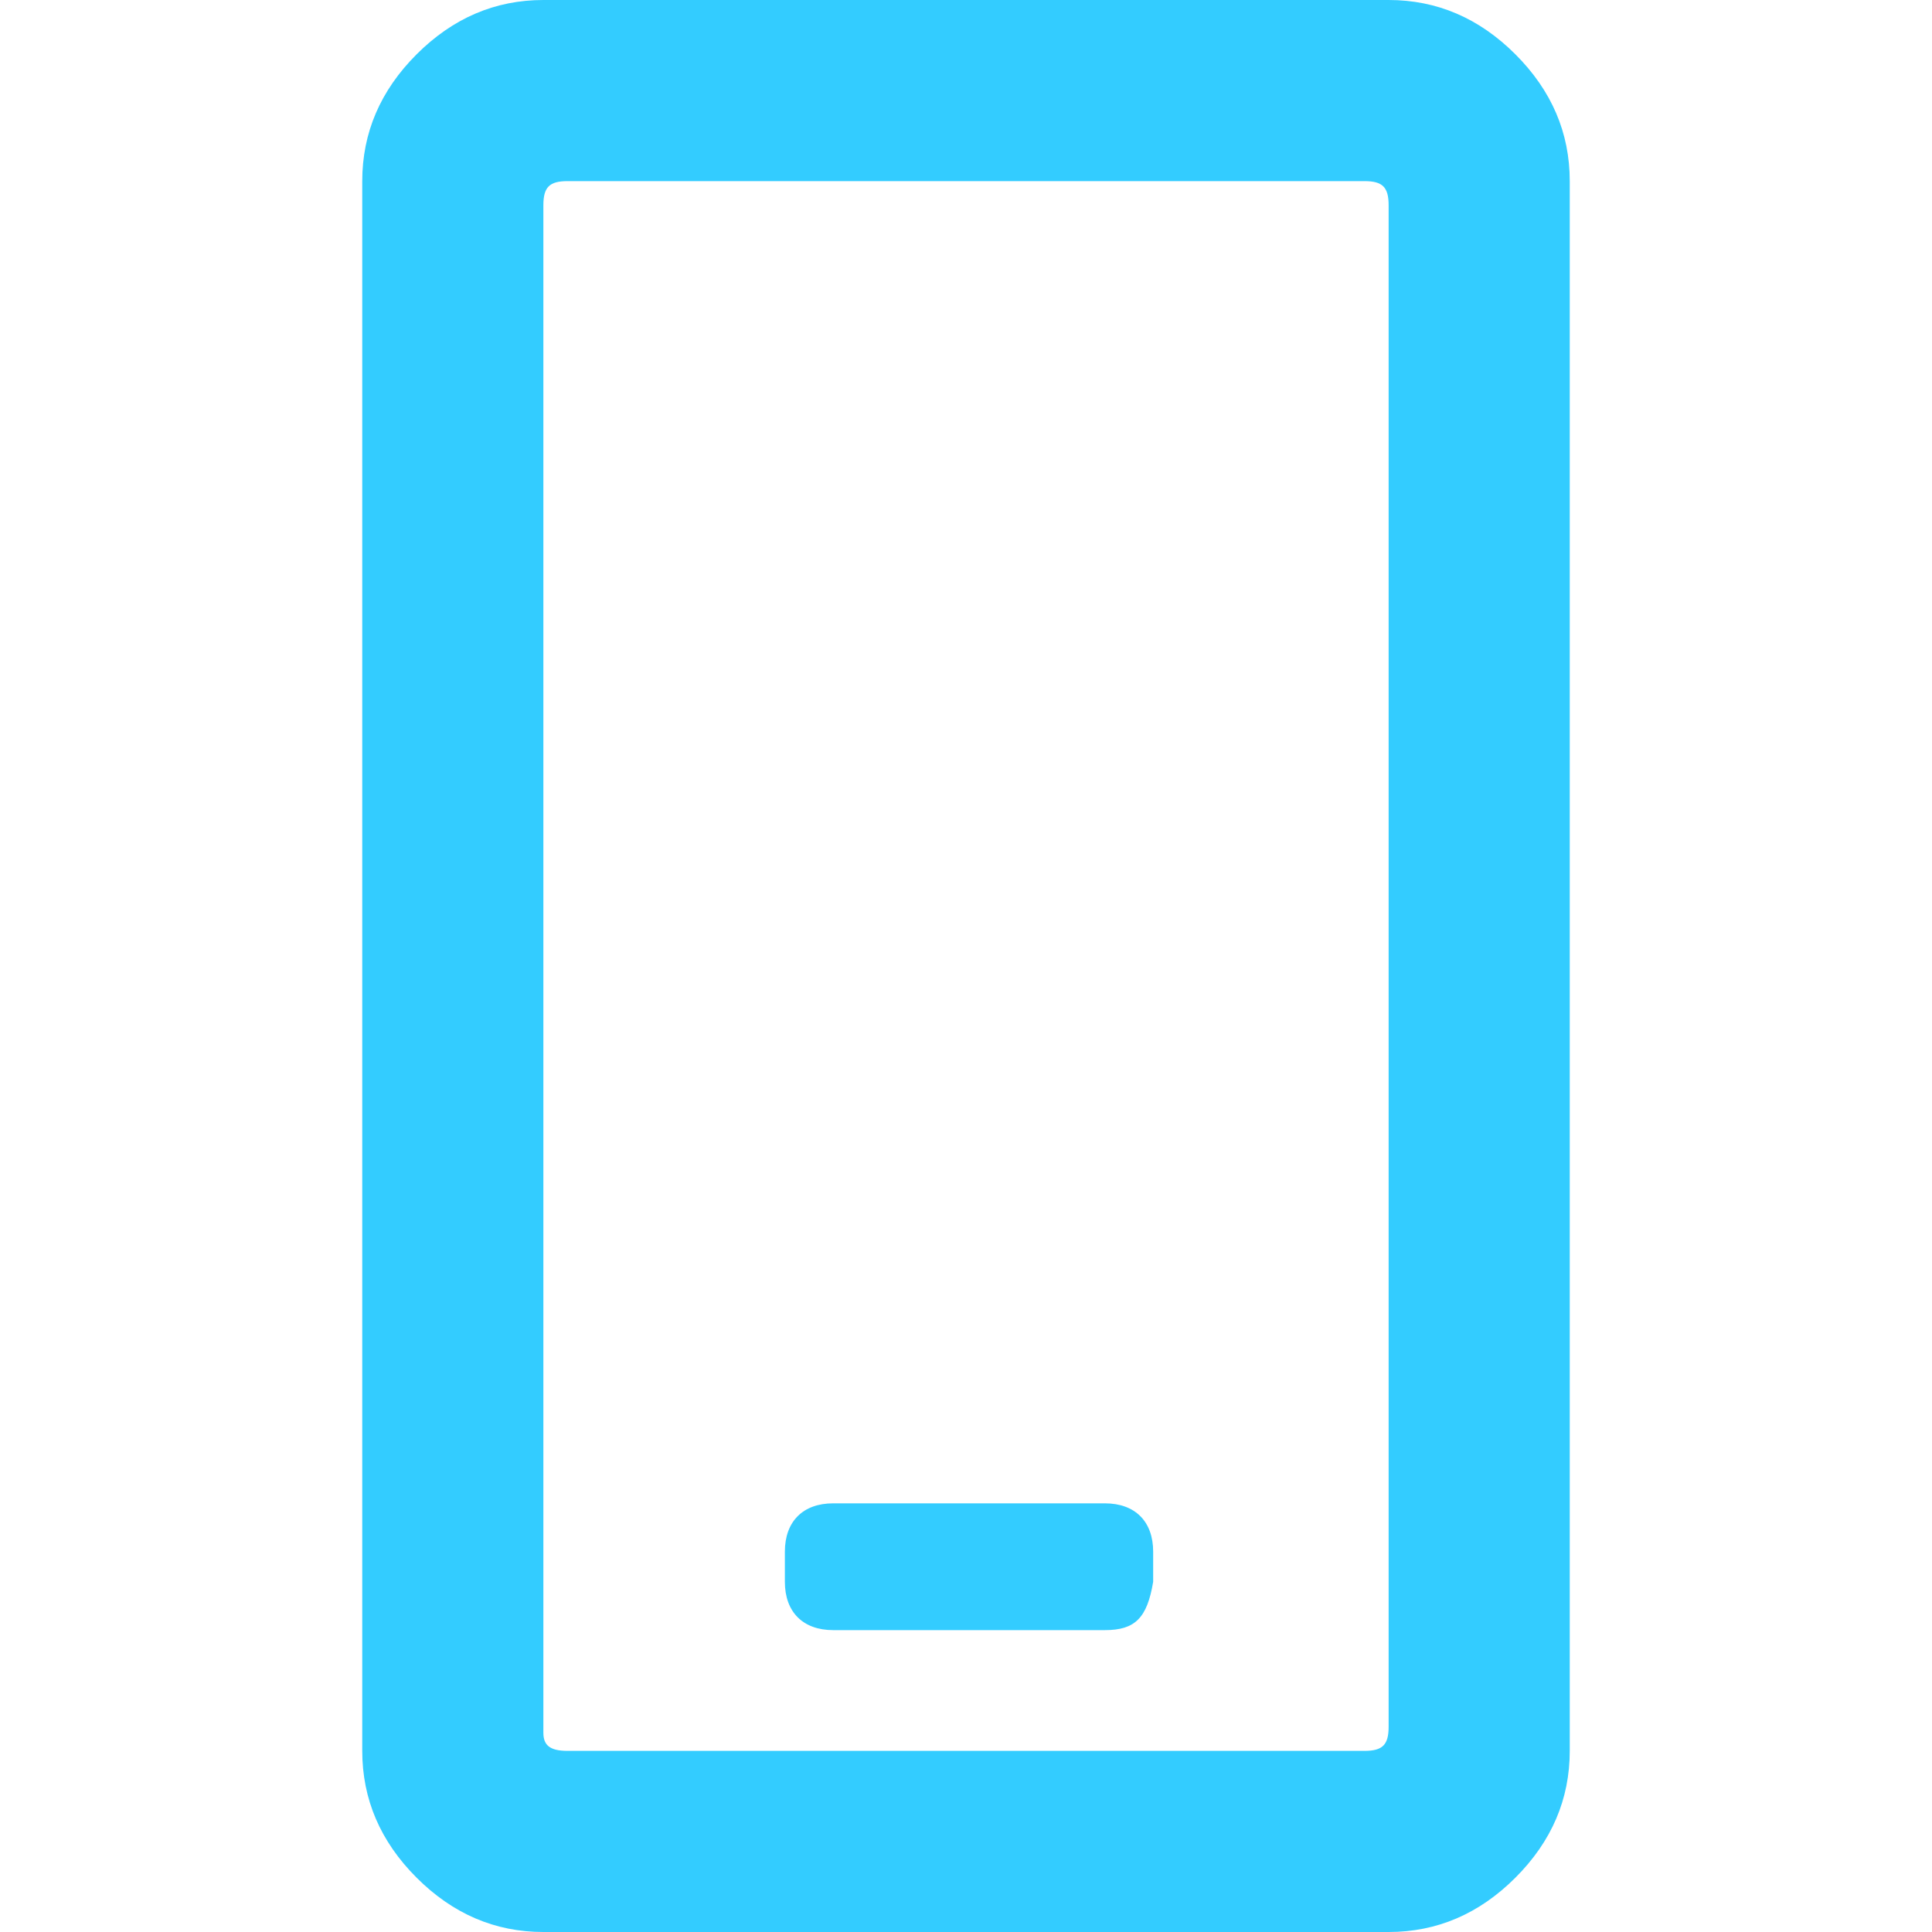 <?xml version="1.0" encoding="utf-8"?>
<!-- Generator: Adobe Illustrator 23.0.1, SVG Export Plug-In . SVG Version: 6.00 Build 0)  -->
<svg version="1.1" id="Layer_1" xmlns="http://www.w3.org/2000/svg" xmlns:xlink="http://www.w3.org/1999/xlink" x="0px" y="0px"
	 viewBox="0 0 32 32" style="enable-background:new 0 0 32 32;" xml:space="preserve">
<style type="text/css">
	.st0{enable-background:new    ;}
	.st1{fill:#33CCFF;}
</style>
<g>
	<g class="st0">
		<path class="st1" d="M23,0c0.8,0,1.5,0.3,2.1,0.9S26,2.2,26,3v26c0,0.8-0.3,1.5-0.9,2.1S23.8,32,23,32H9c-0.8,0-1.5-0.3-2.1-0.9
			S6,29.8,6,29V3c0-0.8,0.3-1.5,0.9-2.1S8.2,0,9,0H23z M22.6,29c0.3,0,0.4-0.1,0.4-0.4V3.4C23,3.1,22.9,3,22.6,3H9.4
			C9.1,3,9,3.1,9,3.4v25.3C9,28.9,9.1,29,9.4,29H22.6z M18.3,27h-4.5c-0.5,0-0.8-0.3-0.8-0.8v-0.5c0-0.5,0.3-0.8,0.8-0.8h4.5
			c0.5,0,0.8,0.3,0.8,0.8v0.5C19,26.8,18.8,27,18.3,27z"/>
	</g>
</g>
</svg>
